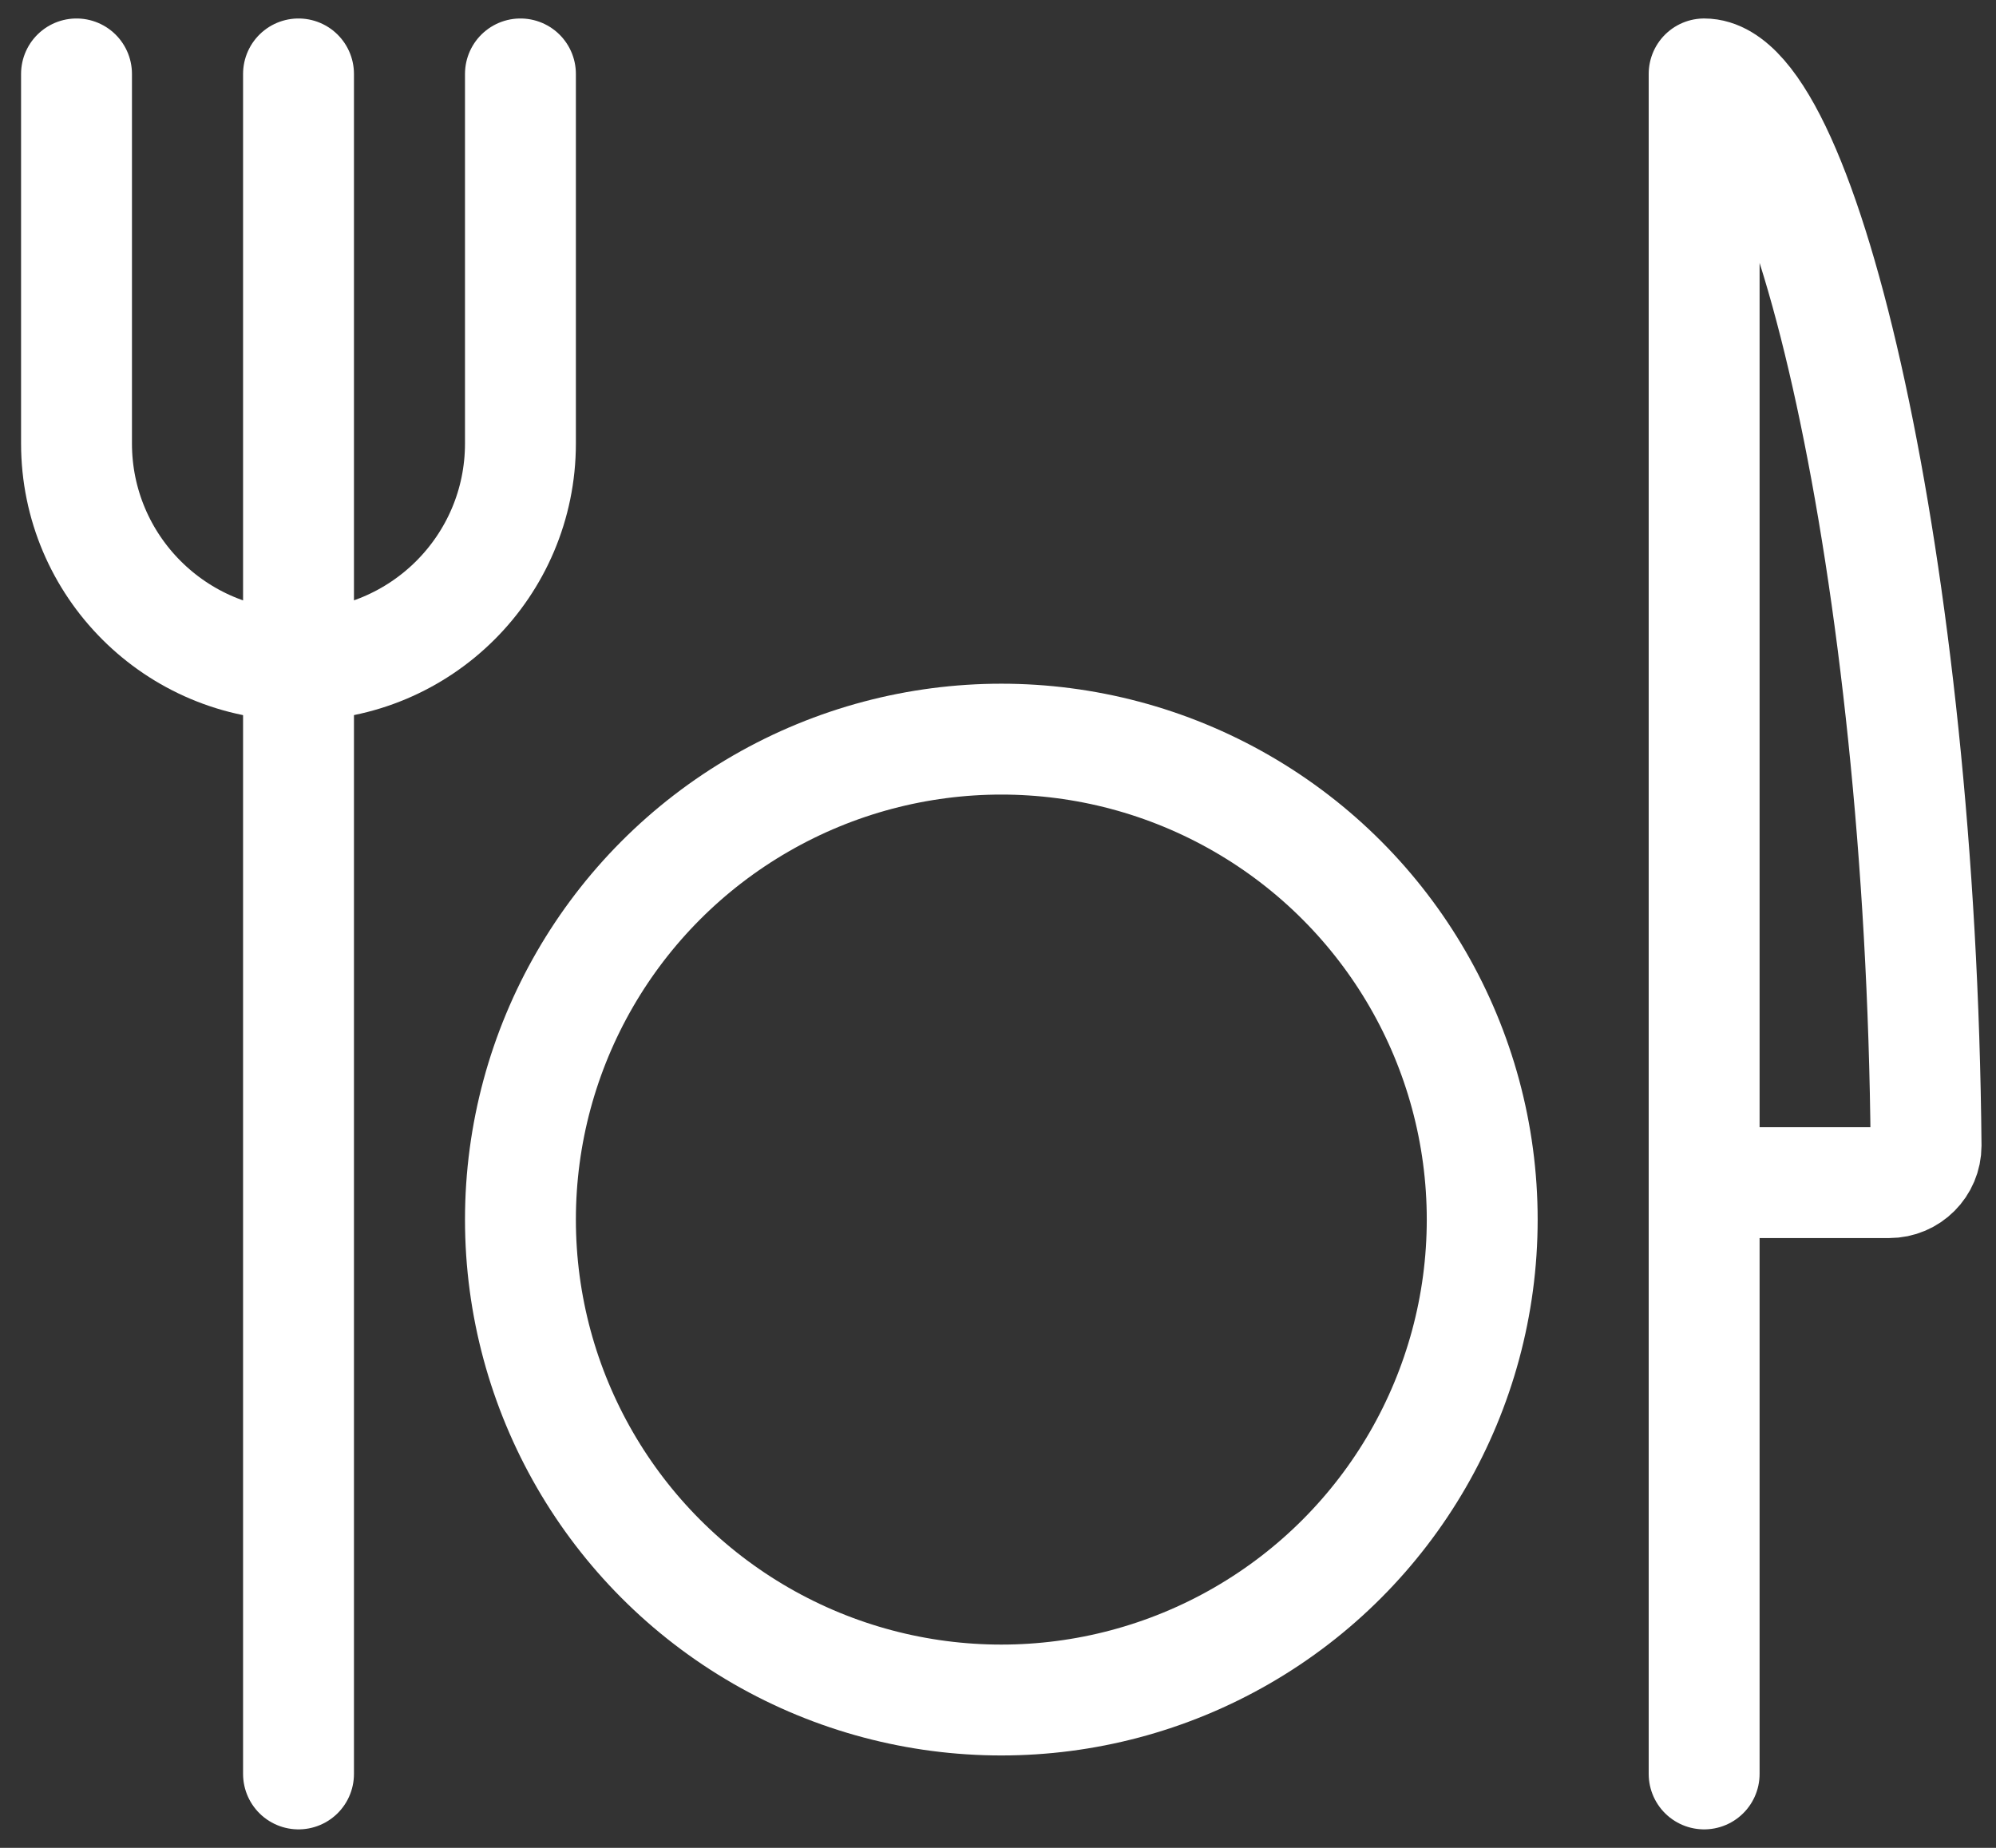 <?xml version="1.0" encoding="UTF-8"?>
<svg width="27px" height="25px" viewBox="0 0 27 25" version="1.1" xmlns="http://www.w3.org/2000/svg" xmlns:xlink="http://www.w3.org/1999/xlink">
    <rect x="0" y="0" width="27" height="25" fill="#333333" stroke="none"/>
    <!-- Generator: Sketch 54.1 (76490) - https://sketchapp.com -->
    <title>Group 3</title>
    <desc>Created with Sketch.</desc>
    <g id="S1---Product-details-page-(i.e.-Jewels-of-Ireland)---PDP" stroke="none" stroke-width="1" fill="none" fill-rule="evenodd" stroke-linecap="round" stroke-linejoin="round">
        <g id="3.0.0_Product-Detail---Ireland" transform="translate(-1207, -991)" stroke="#FFFFFF" stroke-width="1.5">
            <g id="Group-4" transform="translate(165, 715)">
                <g id="Group-24" transform="translate(665, 116)">
                    <g id="Group-17-Copy" transform="translate(332, 159)">
                        <g id="Group-3" transform="translate(46.035, 2)">
                            <g id="Shape-2" transform="translate(22.017, 0)">
                                <path d="M-1.19926291e-12,15 L2.502,15 C2.778,15 3.002,14.776 3.002,14.5 C2.935,6.7 1.354,0 -1.19926291e-12,0 L-1.19926291e-12,23" id="Shape"></path>
                            </g>
                            <g id="Group-23">
                                <path d="M1.19504406e-12,0 L1.19504406e-12,5 C2.47087929e-08,6.657 1.344,8 3.002,8 C4.66,8 6.005,6.657 6.005,5 L6.005,0" id="Shape"></path>
                                <path d="M3.003,0 L3.003,23" id="Shape"></path>
                            </g>
                            <ellipse id="Oval" cx="12.51" cy="15.5" rx="6.505" ry="6.5"></ellipse>
                        </g>
                    </g>
                </g>
            </g>
        </g>
    </g>
</svg>
